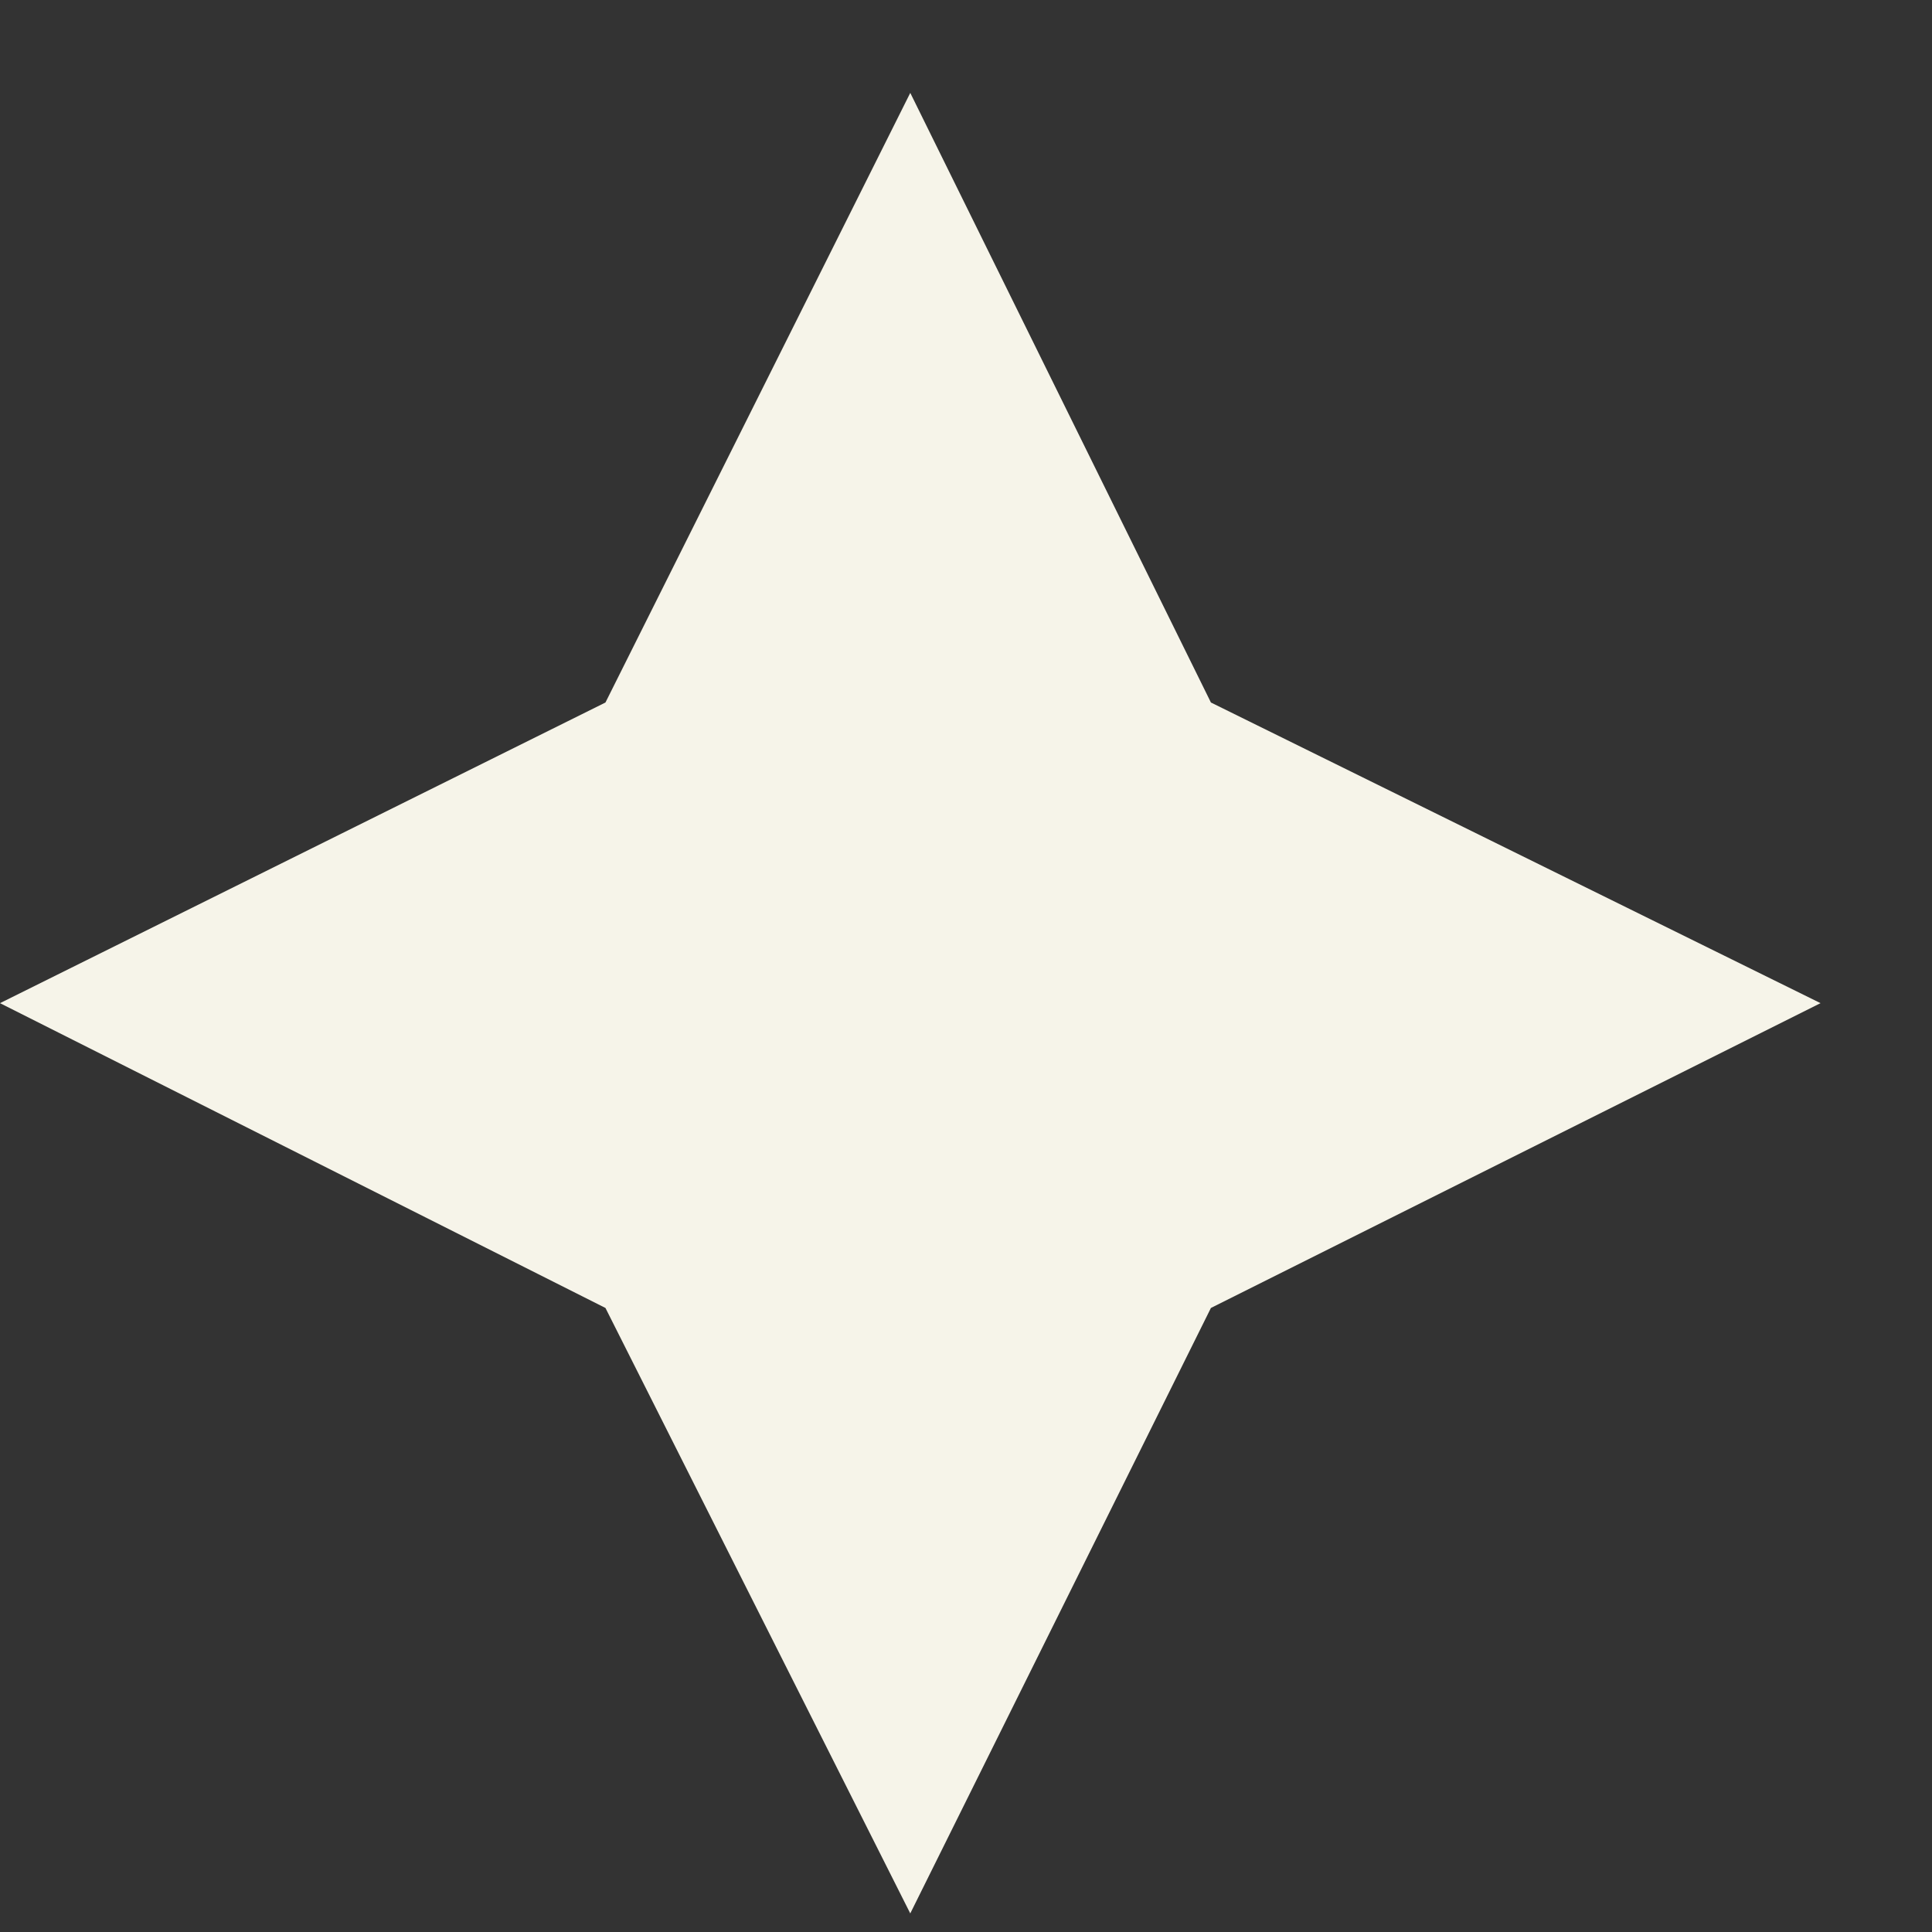 <svg width="13" height="13" viewBox="0 0 13 13" fill="none" xmlns="http://www.w3.org/2000/svg">
<rect x="0" y="0" width="13" height="13" fill="#333333" stroke="none"/>
<path d="M4.074 4.727L6.125 0.625L8.148 4.727L12.25 6.75L8.148 8.801L6.125 12.875L4.074 8.801L0 6.75L4.074 4.727Z" fill="#F6F4E9"/>
</svg>
